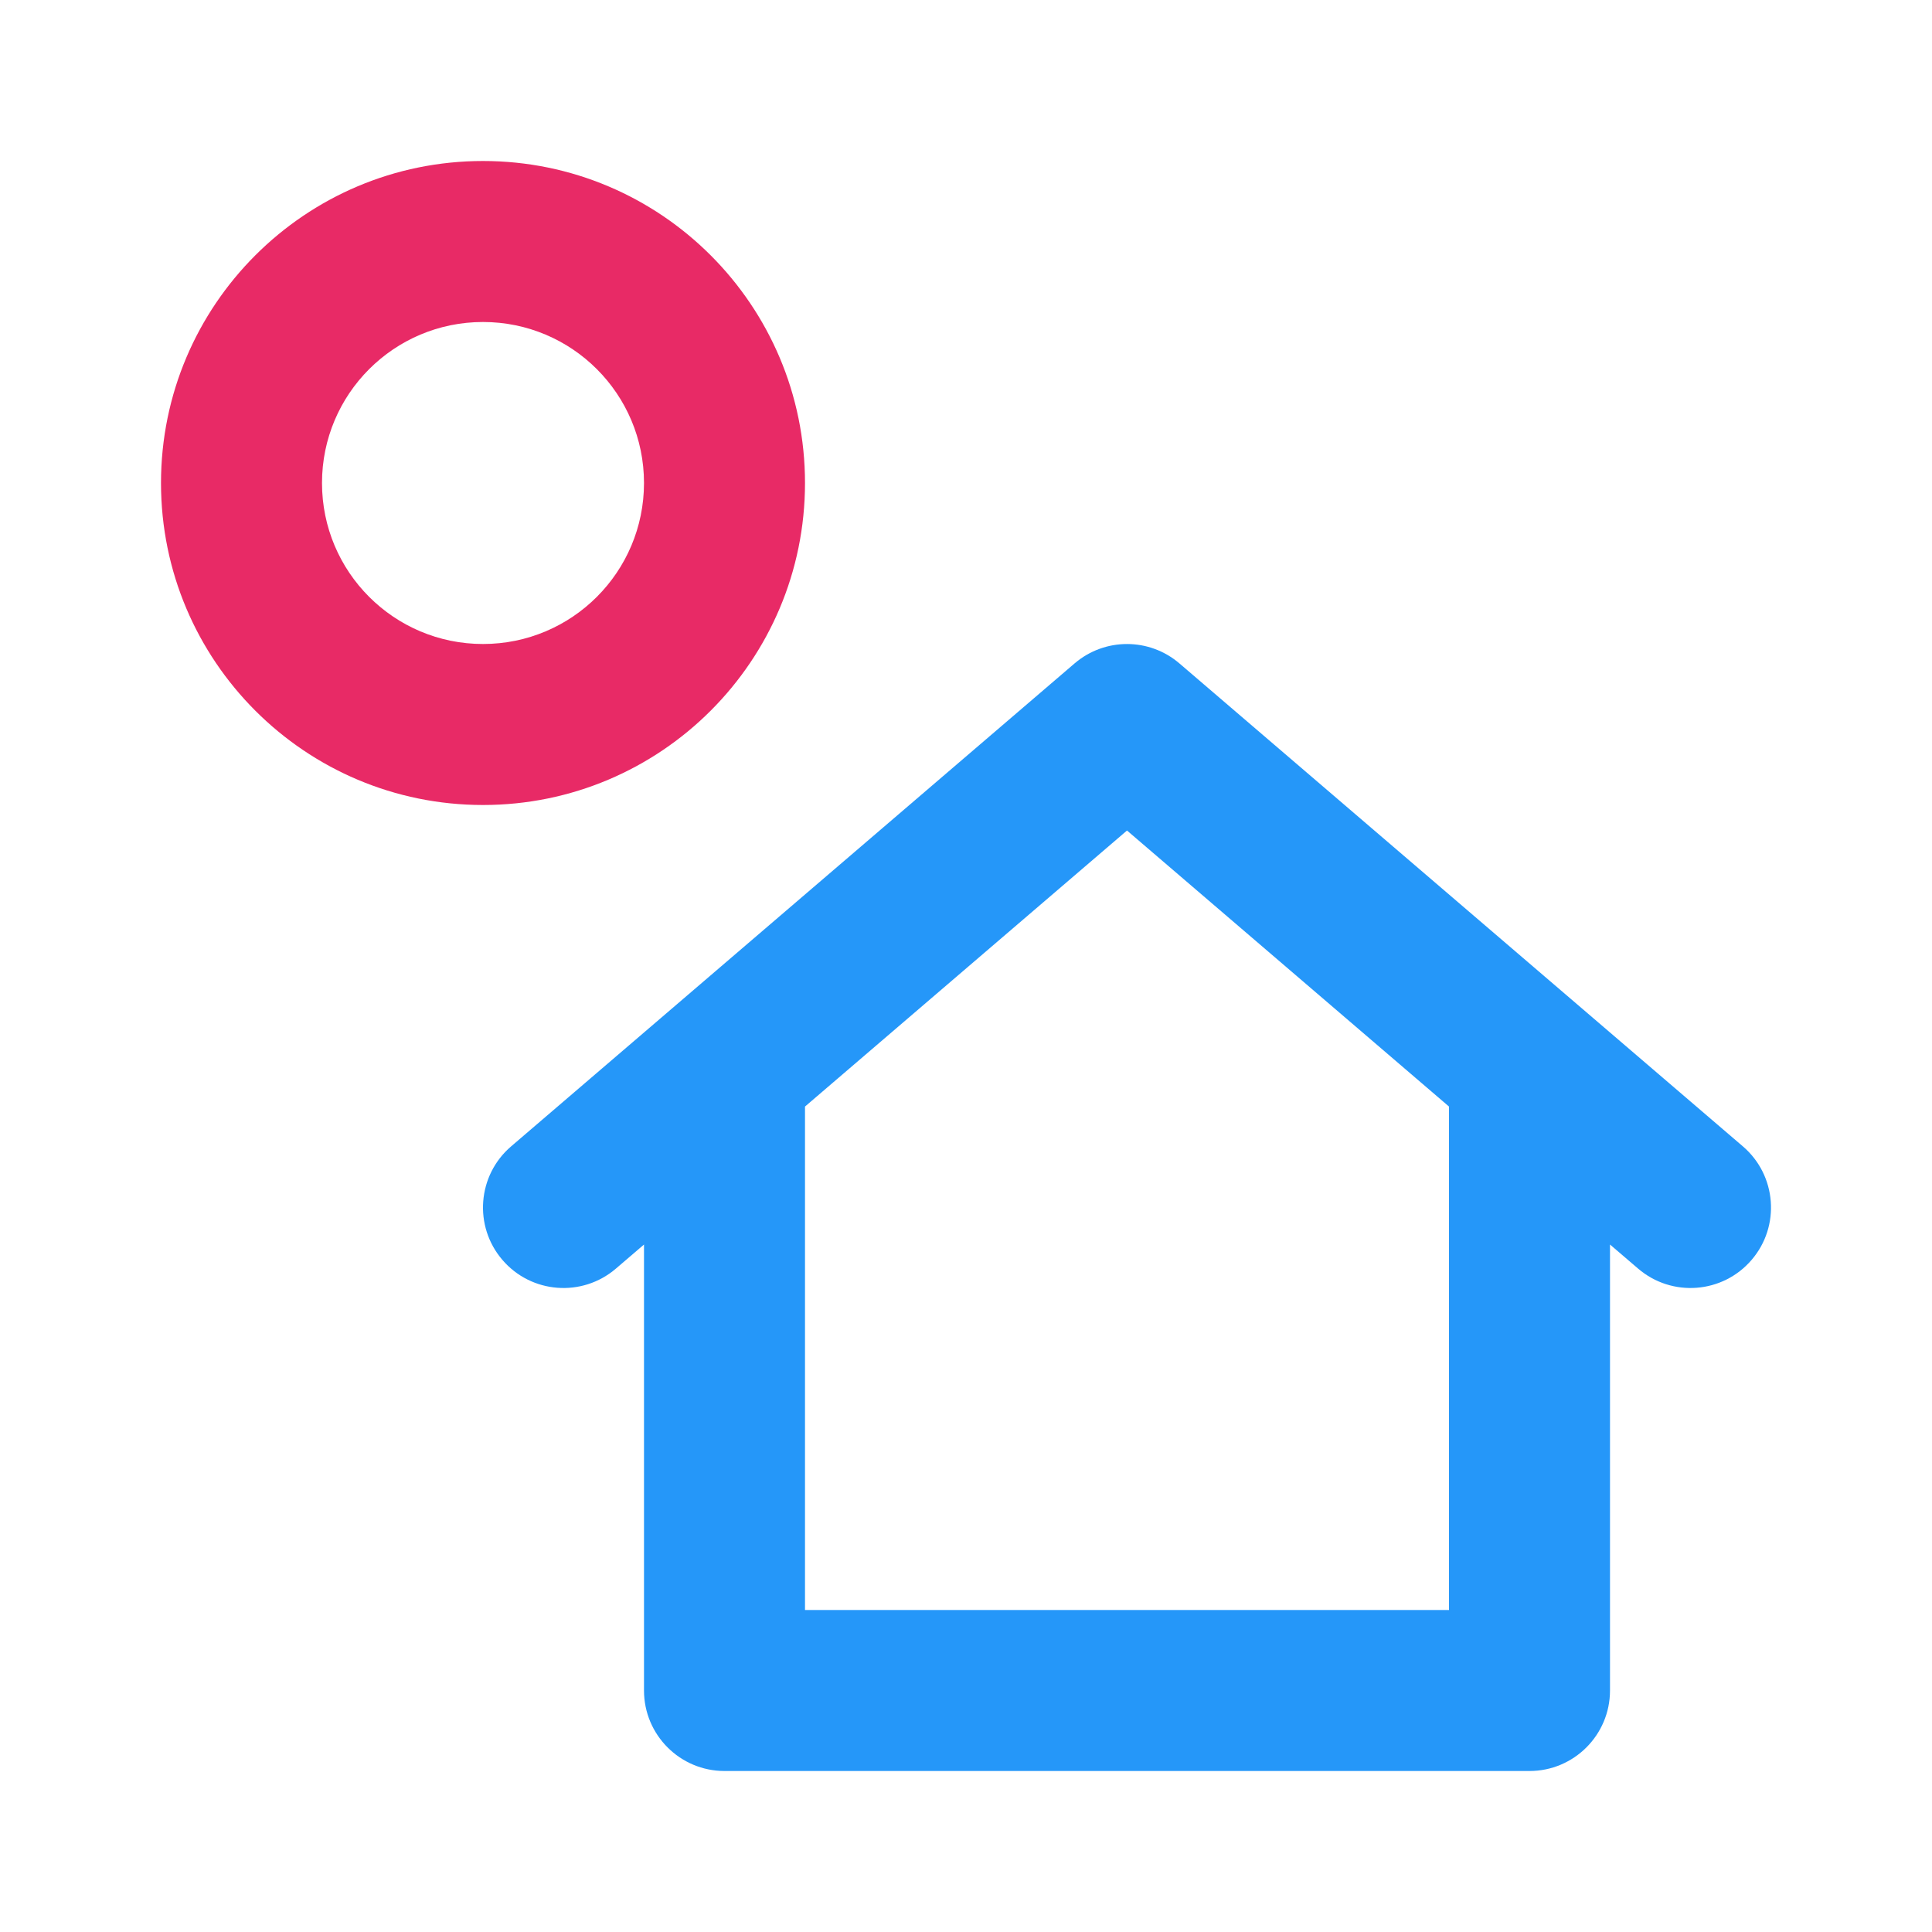 <svg xmlns="http://www.w3.org/2000/svg" fill="none" viewBox="0 0 24 24" id="home">
  <path fill="#2597f9" fill-rule="evenodd" d="M14.651 8.241C14.276 7.92 13.724 7.92 13.349 8.241L6.349 14.241C5.93 14.6 5.881 15.232 6.241 15.651C6.6 16.07 7.231 16.119 7.651 15.759L8 15.46V21C8 21.552 8.448 22 9 22H19C19.552 22 20 21.552 20 21V15.46L20.349 15.759C20.769 16.119 21.4 16.07 21.759 15.651C22.119 15.232 22.07 14.6 21.651 14.241L14.651 8.241ZM18 13.746L14 10.317L10 13.746V20H18V13.746Z" clip-rule="evenodd" class="color000000 svgShape"></path>
  <path fill="#e82a66" fill-rule="evenodd" d="M6 4C4.895 4 4 4.895 4 6C4 7.105 4.895 8 6 8C7.105 8 8 7.105 8 6C8 4.895 7.105 4 6 4ZM2 6C2 3.791 3.791 2 6 2C8.209 2 10 3.791 10 6C10 8.209 8.209 10 6 10C3.791 10 2 8.209 2 6Z" clip-rule="evenodd" class="colorfa1228 svgShape"></path>
</svg>
